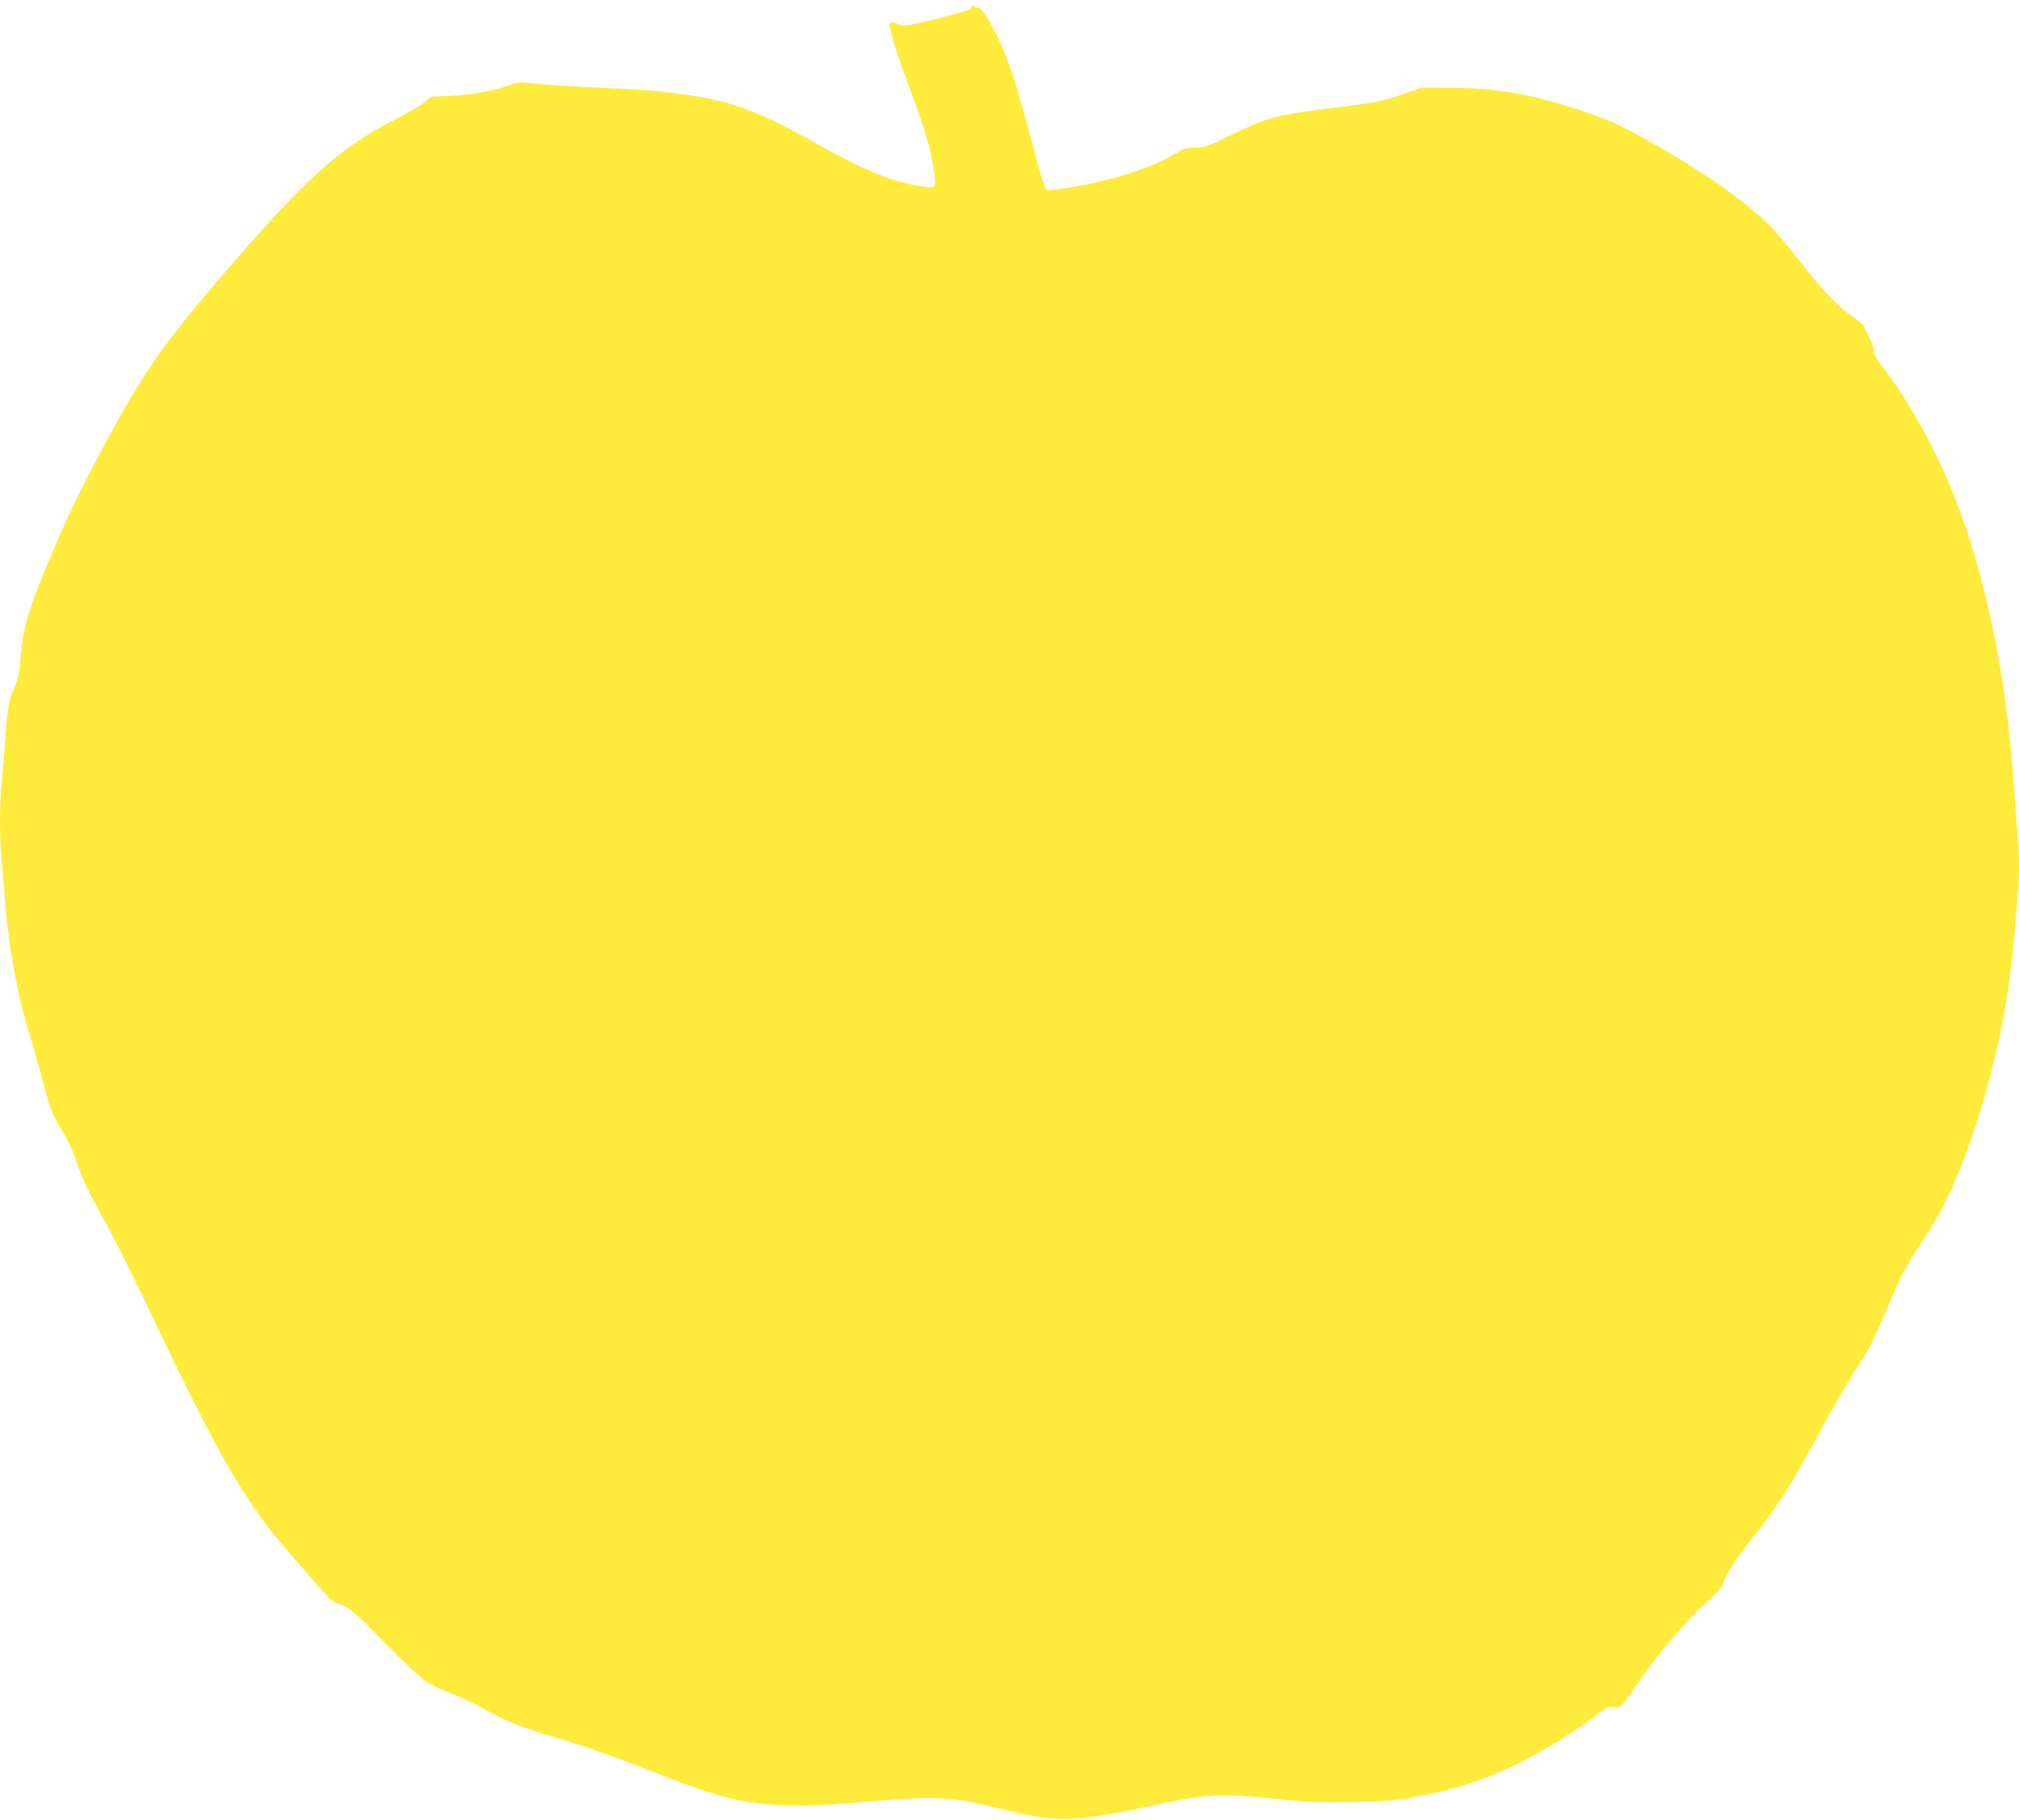 <?xml version="1.0" standalone="no"?>
<!DOCTYPE svg PUBLIC "-//W3C//DTD SVG 20010904//EN"
 "http://www.w3.org/TR/2001/REC-SVG-20010904/DTD/svg10.dtd">
<svg version="1.0" xmlns="http://www.w3.org/2000/svg"
 width="1280pt" height="1154pt" viewBox="0 0 1280 1154"
 preserveAspectRatio="xMidYMid meet">
<g transform="translate(0,1154) scale(0.1,-0.1)"
fill="#ffeb3b" stroke="none">
<path d="M6158 11492 c-4 -15 -44 -28 -217 -70 -198 -48 -215 -51 -241 -37
-39 20 -60 19 -60 -4 0 -35 51 -194 129 -406 95 -256 125 -356 147 -490 22
-132 20 -138 -48 -130 -190 23 -372 95 -698 278 -373 209 -540 270 -860 312
-159 21 -201 24 -530 40 -168 8 -348 20 -401 26 -83 9 -101 9 -135 -6 -81 -34
-247 -66 -379 -72 l-129 -6 -48 -38 c-26 -20 -107 -68 -180 -105 -357 -181
-573 -376 -1119 -1014 -352 -411 -477 -590 -697 -995 -161 -298 -243 -465
-340 -691 -166 -387 -206 -518 -221 -710 -7 -100 -14 -131 -40 -191 -35 -81
-45 -142 -61 -368 -6 -88 -15 -199 -20 -246 -13 -110 -13 -350 0 -476 5 -54
14 -163 20 -243 25 -321 78 -612 159 -875 27 -88 63 -214 80 -280 44 -174 65
-228 126 -326 34 -55 68 -128 90 -194 40 -120 70 -182 198 -413 49 -90 166
-324 259 -520 404 -851 560 -1133 791 -1427 70 -88 340 -399 368 -422 8 -6 39
-21 70 -32 50 -19 78 -44 265 -235 115 -117 234 -229 264 -249 30 -19 99 -52
154 -72 54 -20 149 -65 212 -100 148 -83 245 -121 498 -195 130 -38 322 -105
510 -180 486 -191 634 -230 921 -237 134 -4 241 1 420 16 497 44 619 40 889
-29 388 -100 498 -99 998 10 306 67 420 77 653 56 99 -9 227 -21 285 -27 63
-7 199 -9 340 -6 192 4 261 10 380 31 267 47 464 112 701 232 145 73 356 206
474 299 53 41 64 46 96 41 43 -7 50 0 136 129 127 189 318 415 469 551 53 48
85 85 89 103 10 47 89 171 182 286 161 199 242 328 460 730 69 126 159 281
199 343 89 136 103 163 189 366 92 220 130 292 230 442 136 201 228 400 335
722 131 393 218 817 250 1217 6 77 15 181 20 232 13 117 13 295 1 420 -6 54
-15 175 -21 268 -49 757 -195 1437 -420 1965 -105 246 -255 512 -387 686 -70
92 -83 115 -83 145 0 12 -13 47 -29 78 -17 31 -32 63 -35 73 -2 9 -29 32 -58
51 -93 62 -176 146 -300 301 -197 249 -239 295 -343 381 -185 152 -345 259
-635 425 -197 113 -284 153 -474 215 -302 99 -525 138 -801 138 l-190 1 -120
-41 c-135 -46 -168 -53 -450 -88 -356 -45 -409 -59 -640 -171 -147 -72 -165
-78 -226 -80 -58 -1 -74 -6 -136 -43 -115 -68 -291 -131 -503 -180 -108 -25
-287 -52 -304 -45 -7 3 -29 64 -49 137 -20 73 -58 215 -86 317 -63 234 -120
400 -176 515 -54 111 -107 191 -124 187 -7 -1 -19 2 -26 8 -9 8 -14 6 -17 -8z"/>
</g>
</svg>
